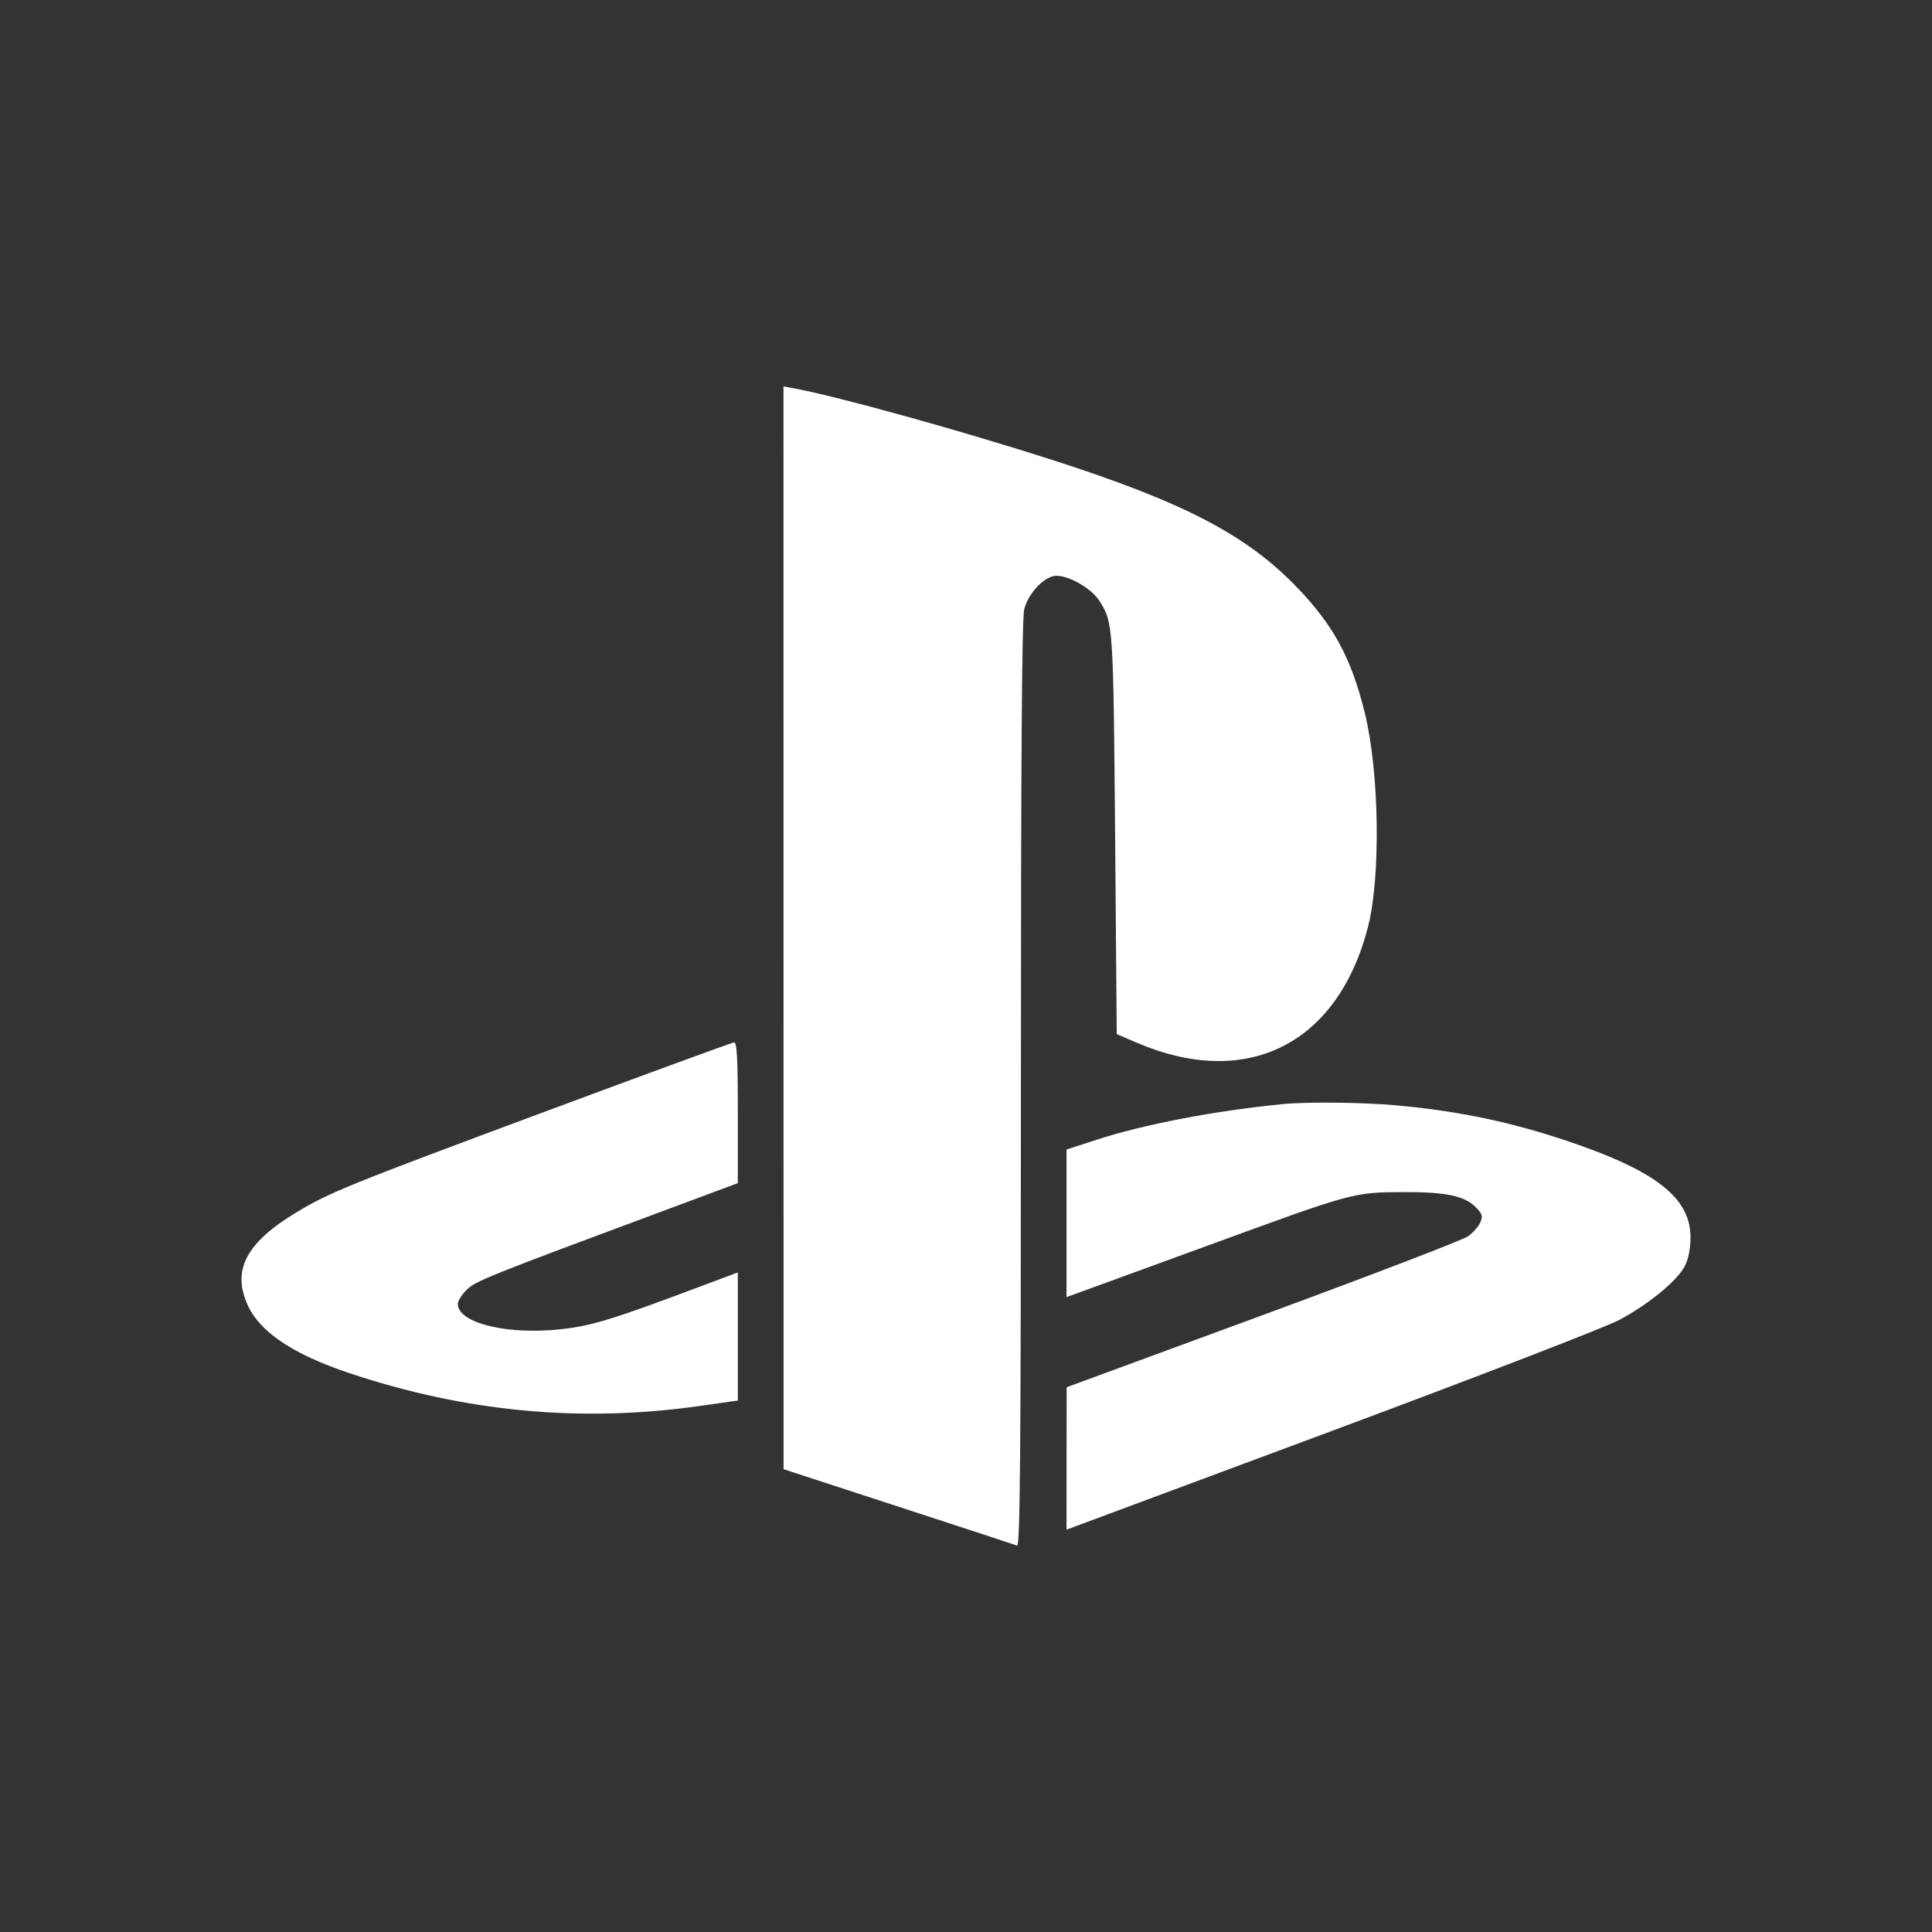 <svg width="40" height="40" viewBox="0 0 40 40" fill="none" xmlns="http://www.w3.org/2000/svg">
<rect x="0" y="0" width="40" height="40" fill="#333333" stroke="none"/>
<path fill-rule="evenodd" clip-rule="evenodd" d="M16.222 19.209L16.223 30.418L18.601 31.194C19.909 31.62 21.014 31.983 21.058 32C21.12 32.024 21.136 30.087 21.137 22.448C21.137 15.694 21.157 12.791 21.206 12.609C21.298 12.267 21.634 11.921 21.873 11.921C22.143 11.921 22.597 12.184 22.758 12.435C23.047 12.886 23.05 12.925 23.087 17.269L23.121 21.41L23.531 21.586C25.811 22.564 27.693 21.626 28.322 19.195C28.59 18.157 28.558 15.976 28.255 14.752C27.98 13.636 27.615 12.958 26.871 12.179C25.82 11.079 24.519 10.4 21.766 9.516C19.906 8.918 17.36 8.212 16.457 8.044L16.221 8L16.222 19.209ZM11.306 23.007C7.211 24.529 6.82 24.688 6.13 25.105C5.088 25.735 4.794 26.306 5.136 27.037C5.392 27.585 6.075 28.04 7.215 28.423C9.623 29.231 12.017 29.458 14.472 29.111L15.276 28.997V27.67V26.344L14.567 26.61C12.701 27.311 12.278 27.443 11.649 27.516C10.523 27.648 9.478 27.397 9.478 26.994C9.478 26.935 9.561 26.804 9.662 26.704C9.846 26.522 10.067 26.433 13.905 25.006L15.276 24.496V23.037C15.276 21.909 15.258 21.578 15.197 21.583C15.154 21.586 13.402 22.227 11.306 23.007ZM26.556 22.859C25.136 23 23.676 23.28 22.696 23.6L22.081 23.8V25.327V26.855L22.412 26.735C22.594 26.669 23.792 26.232 25.075 25.763C28.008 24.69 28.023 24.685 29.045 24.681C29.949 24.678 30.327 24.758 30.564 25.004C30.689 25.133 30.704 25.185 30.648 25.309C30.612 25.392 30.499 25.52 30.397 25.595C30.295 25.669 28.383 26.403 26.148 27.226L22.084 28.721L22.082 30.196L22.081 31.67L27.556 29.633C30.576 28.508 33.255 27.474 33.532 27.325C34.146 26.994 34.728 26.514 34.884 26.21C34.957 26.067 35 25.847 35 25.617C35 24.843 34.356 24.302 32.757 23.73C31.443 23.262 30.296 23.01 28.887 22.883C28.208 22.822 27.053 22.81 26.556 22.859Z" fill="white"/>
</svg>
